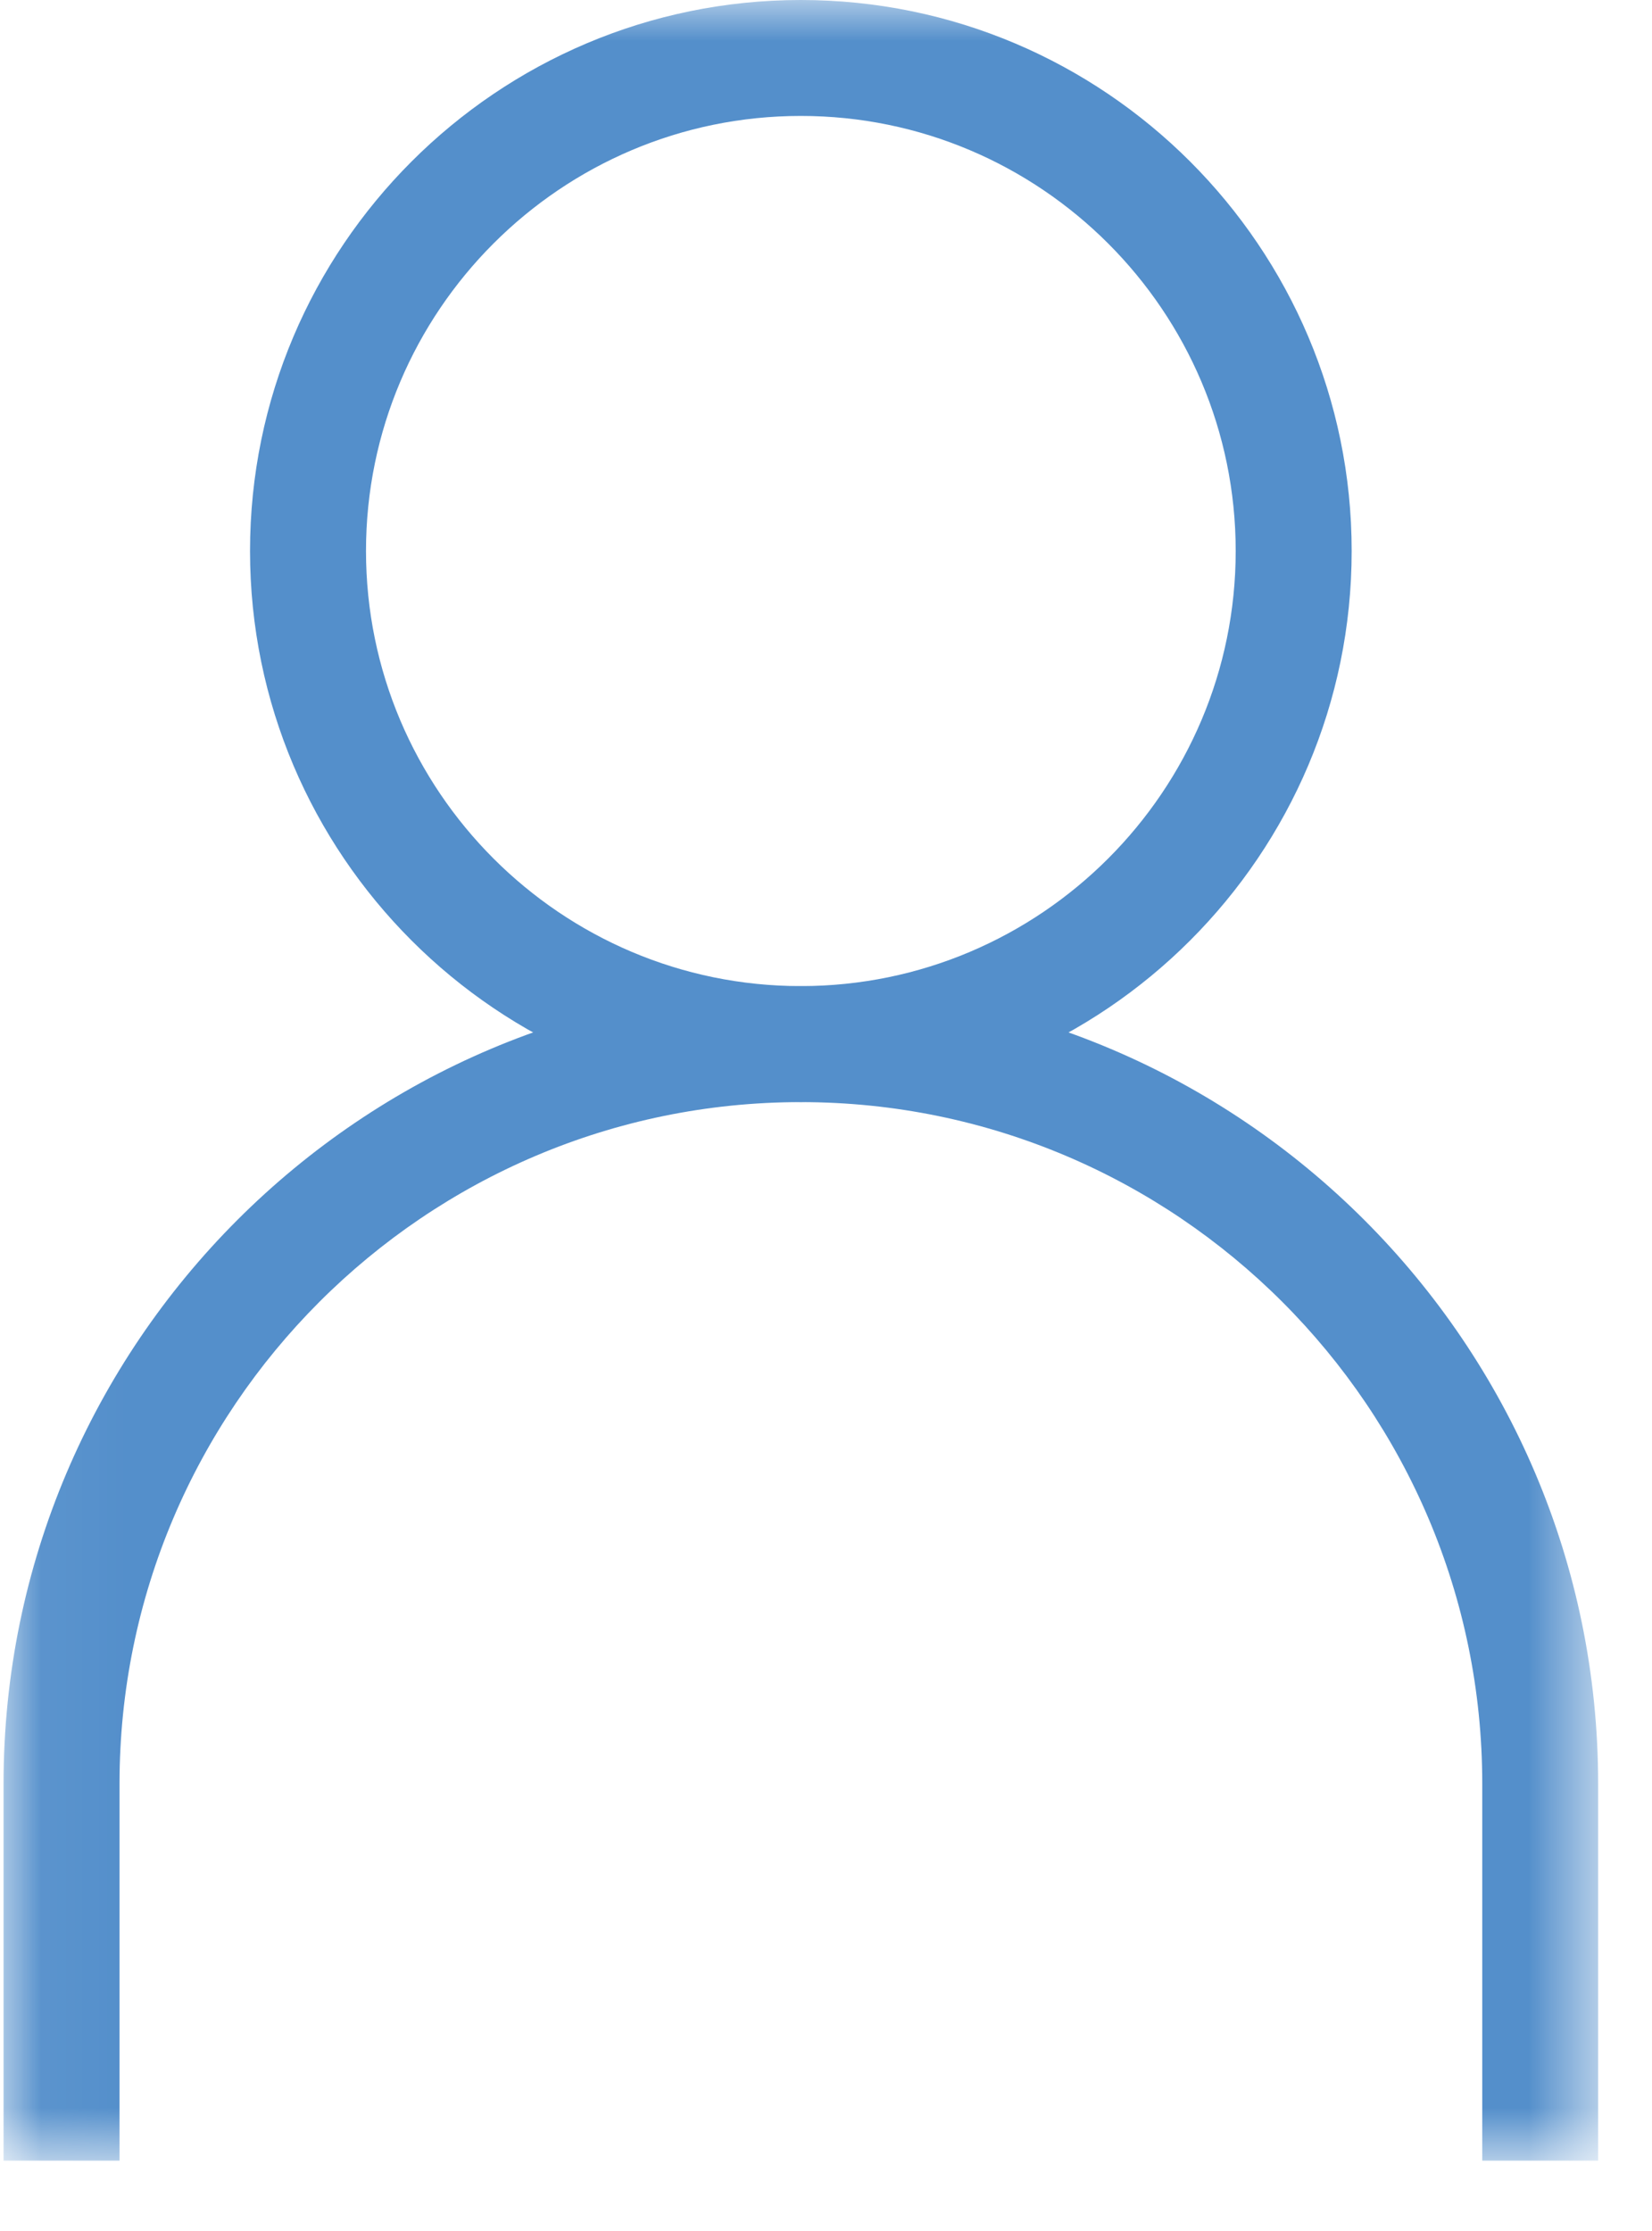 <svg width="20" height="27" viewBox="0 0 20 27" fill="none" xmlns="http://www.w3.org/2000/svg">
<mask id="mask0_9_3" style="mask-type:alpha" maskUnits="userSpaceOnUse" x="0" y="0" width="20" height="27">
<rect x="0.043" width="19.305" height="26.149" fill="#548FCB"/>
</mask>
<g mask="url(#mask0_9_3)">
<path d="M9.695 13.337C6.018 13.337 3.027 10.346 3.027 6.668C3.027 2.991 6.018 0 9.695 0C13.372 0 16.364 2.991 16.364 6.668C16.364 10.346 13.372 13.337 9.695 13.337ZM9.695 1.403C6.792 1.403 4.431 3.765 4.431 6.668C4.431 9.572 6.792 11.934 9.695 11.934C12.598 11.934 14.96 9.572 14.96 6.668C14.96 3.765 12.598 1.403 9.695 1.403Z" fill="#548FCB"/>
<path d="M19.348 26.149H17.945V21.586C17.945 17.039 14.243 13.338 9.695 13.338C5.147 13.338 1.447 17.039 1.447 21.586V26.149H0.043V21.586C0.043 16.264 4.373 11.935 9.695 11.935C15.017 11.935 19.348 16.264 19.348 21.586V26.149Z" fill="#548FCB"/>
</g>
</svg>
